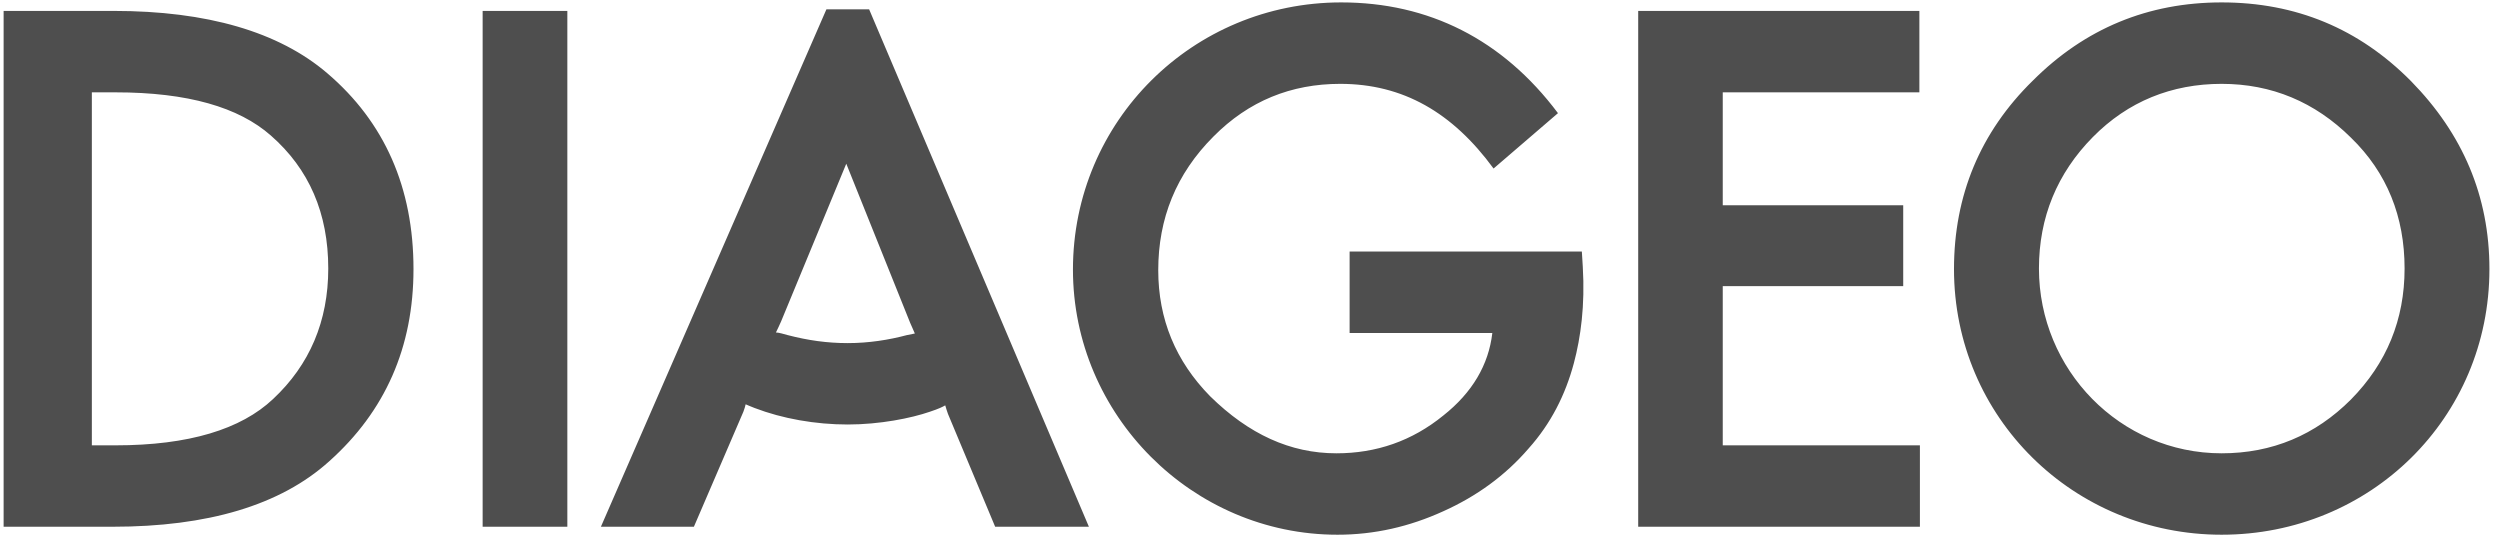 <svg xmlns="http://www.w3.org/2000/svg" width="161" height="35" viewBox="0 0 161 35" fill="none"><path d="M130.91 5.196C127.516 8.522 125.837 12.601 125.837 17.33C125.837 26.892 133.552 34.436 143.073 34.436C152.631 34.436 160.319 26.931 160.319 17.33C160.319 12.633 158.599 8.621 155.273 5.228C151.913 1.834 147.847 0.155 143.073 0.155C138.338 0.155 134.272 1.834 130.91 5.196ZM110.945 18.425H122.567V13.219H110.945V5.947H123.608V0.703H105.5V33.922H123.642V28.68H110.945V18.425ZM31.082 0.703V33.922H36.537V0.703H31.082ZM7.259 33.922C13.359 33.922 18.052 32.548 21.201 29.707C24.805 26.485 26.629 22.367 26.629 17.33C26.629 12.088 24.771 7.868 21.074 4.714C17.952 2.044 13.325 0.703 7.324 0.703H0.233V33.922H7.259ZM61.05 26.657L64.088 33.922H70.125L55.972 0.601H53.221L38.698 33.922H44.687L47.873 26.517C47.954 26.313 47.986 26.173 48.02 26.037C48.16 26.105 48.35 26.172 48.594 26.274C50.386 26.962 52.516 27.338 54.595 27.338C56.66 27.338 58.679 26.931 59.88 26.517C60.489 26.313 60.694 26.207 60.873 26.105C60.905 26.243 61.016 26.553 61.05 26.657ZM96.186 10.853L100.333 7.287C96.762 2.52 91.988 0.155 86.373 0.155C76.815 0.155 69.098 7.803 69.098 17.362C69.098 26.72 76.781 34.436 86.133 34.436C88.504 34.436 90.762 33.922 92.95 32.924C95.083 31.965 96.939 30.63 98.441 28.883C99.884 27.27 100.812 25.422 101.355 23.394C101.803 21.718 102.079 19.659 101.932 17.192L101.871 16.199H86.915V21.444H96.106C95.868 23.498 94.812 25.286 92.95 26.759C90.936 28.401 88.628 29.193 86.065 29.193C83.092 29.193 80.417 27.96 77.935 25.521C75.711 23.259 74.591 20.553 74.591 17.398C74.591 14.07 75.745 11.197 78.145 8.794C80.417 6.499 83.153 5.4 86.309 5.4C90.359 5.4 93.545 7.25 96.186 10.853ZM151.4 8.864C153.735 11.126 154.855 13.968 154.855 17.292C154.855 20.586 153.701 23.394 151.4 25.729C149.108 28.023 146.325 29.193 143.074 29.193C136.528 29.193 131.308 23.808 131.308 17.292C131.308 14.004 132.478 11.158 134.779 8.827C137.041 6.531 139.861 5.4 143.073 5.4C146.291 5.4 149.078 6.565 151.4 8.864ZM7.438 5.947C12.094 5.947 15.375 6.906 17.441 8.726C19.907 10.884 21.14 13.733 21.14 17.292C21.14 20.688 19.938 23.498 17.585 25.698C15.519 27.648 12.157 28.68 7.437 28.68H5.915V5.947H7.438ZM49.97 21.412C50.065 21.204 50.242 20.86 50.307 20.688L54.5 10.543L58.613 20.788C58.679 20.964 58.824 21.236 58.916 21.478L58.407 21.58C57.237 21.892 55.941 22.096 54.595 22.096C53.269 22.096 52.036 21.921 50.724 21.58C50.479 21.512 50.149 21.412 49.97 21.412Z" fill="#4E4E4E"></path></svg>